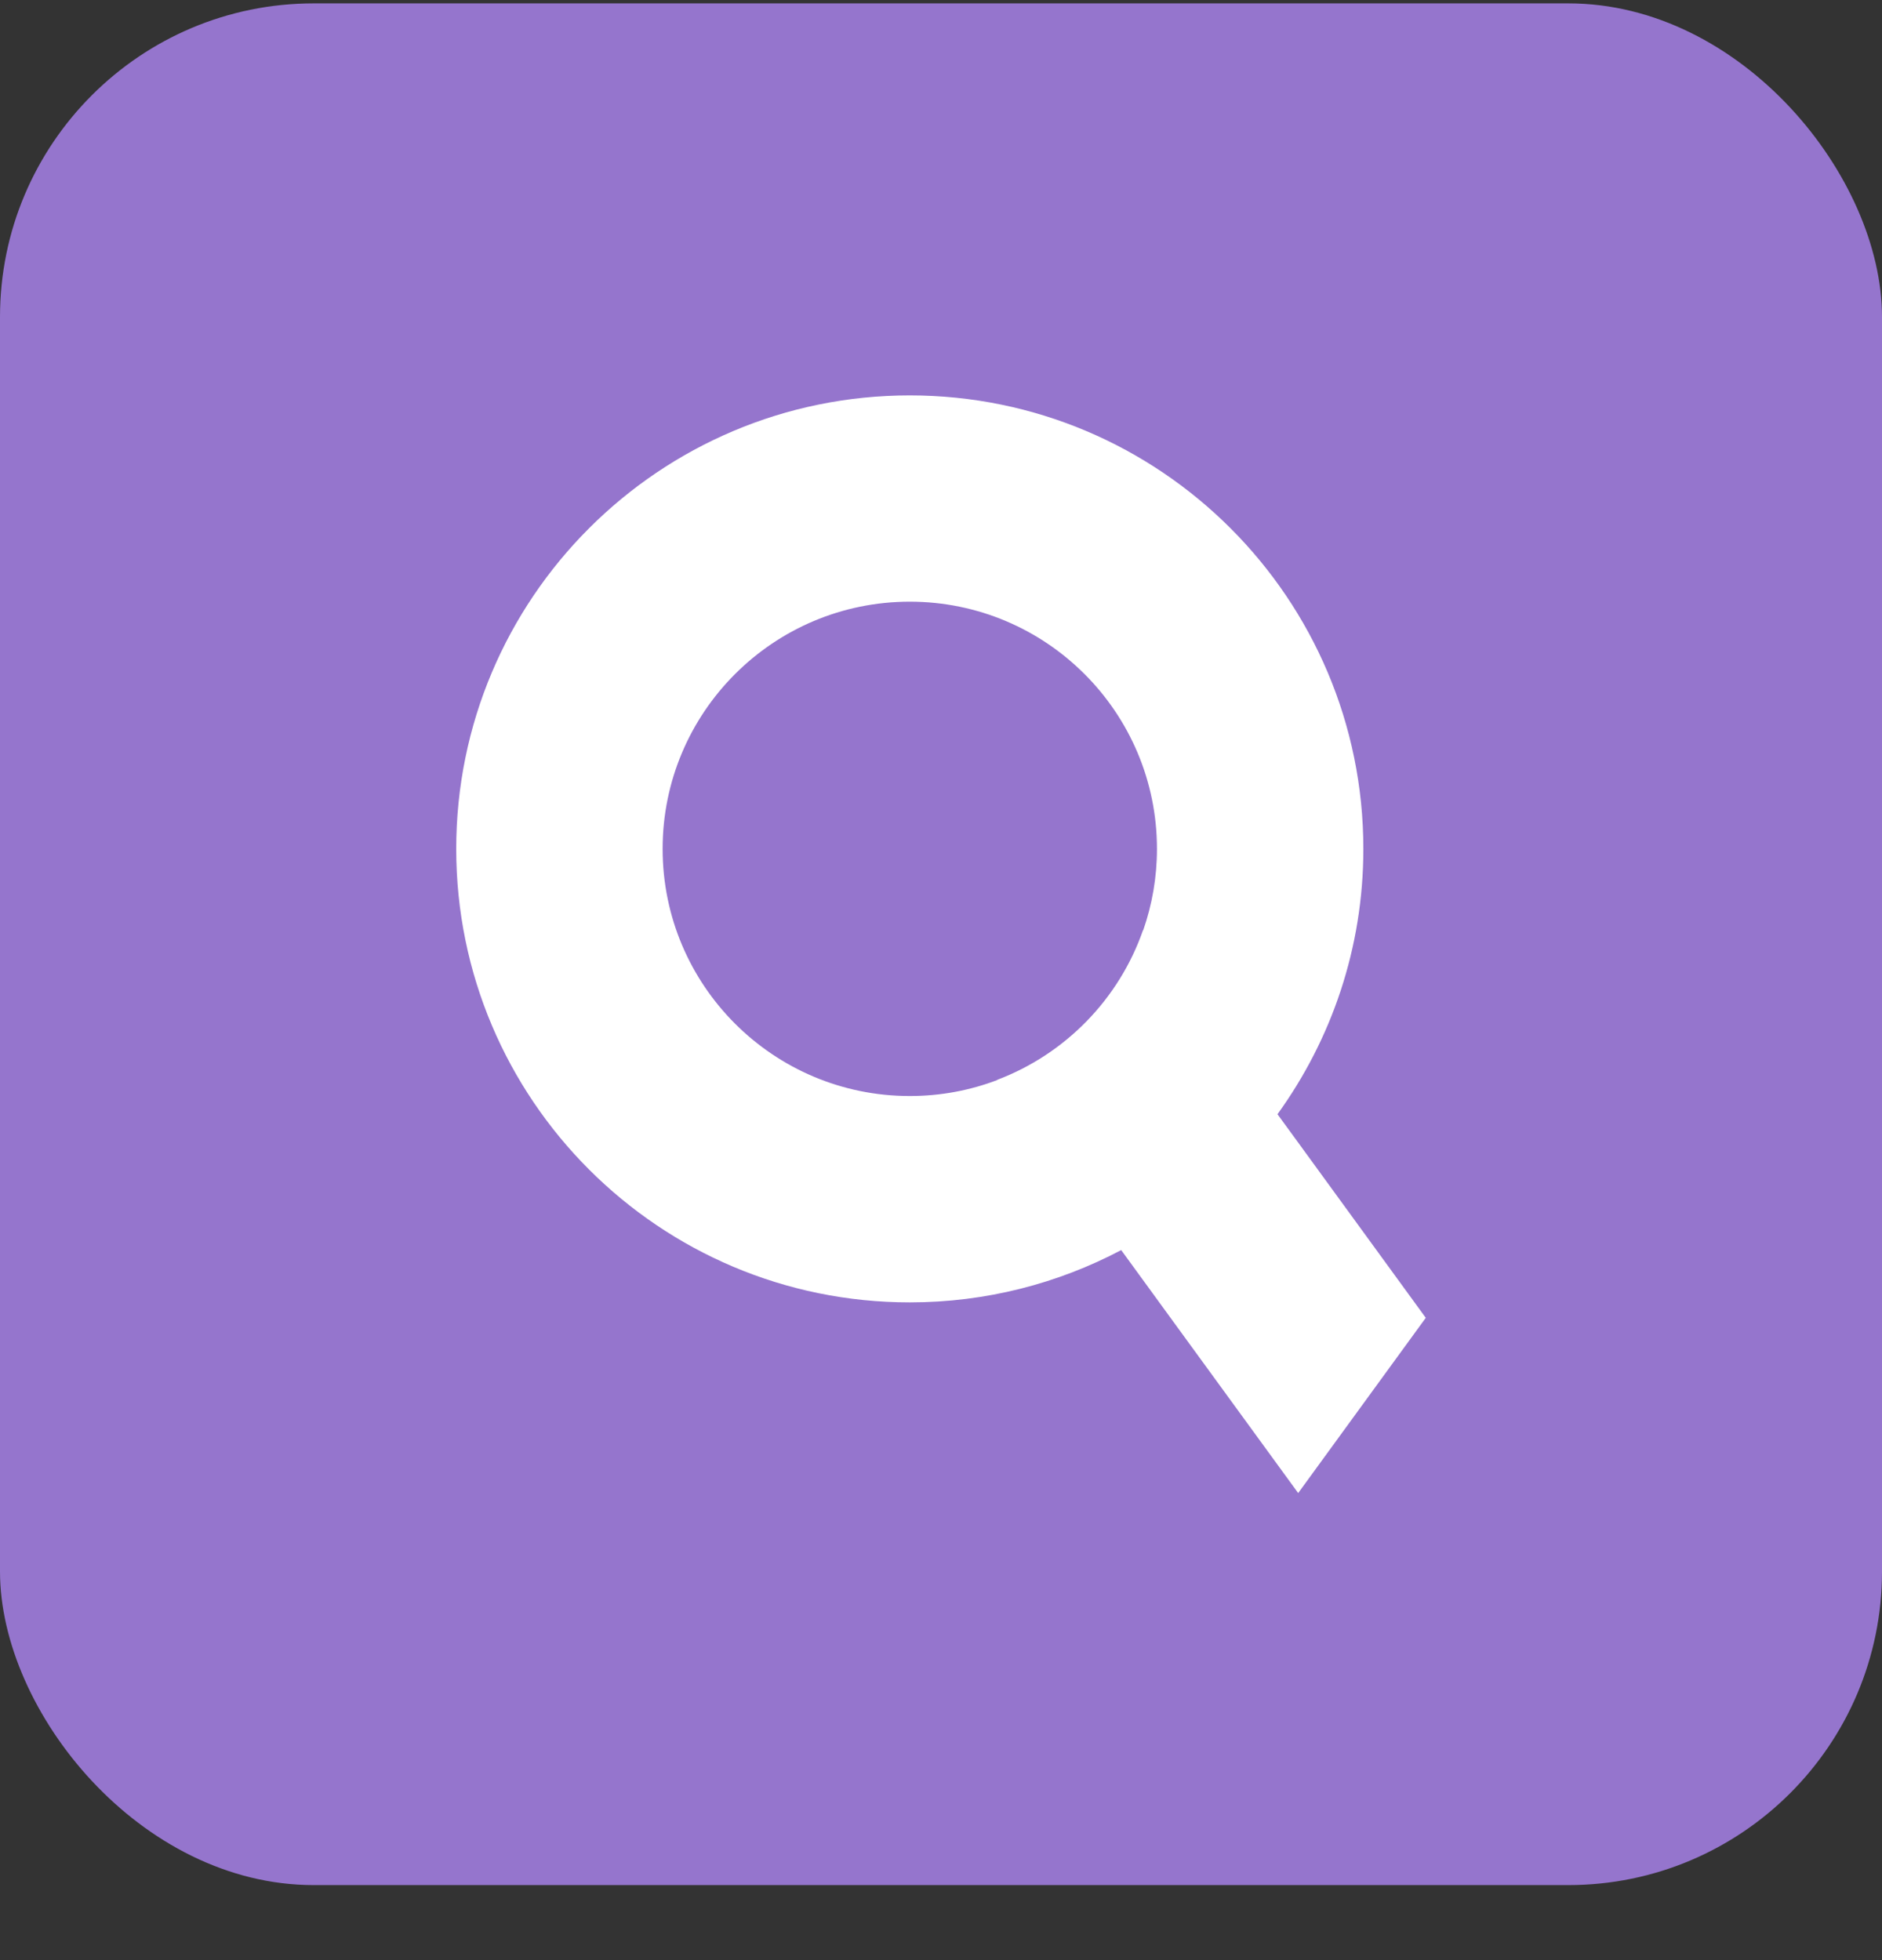 
<svg width="24" height="25" viewBox="0 0 24 25" fill="none" xmlns="http://www.w3.org/2000/svg">
<rect x="0" y="0" width="24" height="25" fill="#333333" stroke="none"/>
<rect y="0.043" width="24" height="24" rx="4" fill="#9575CD"/>
<g clip-path="url(#clip0_5146_77040)">
<path d="M16.555 14.573L16.291 14.211C16.979 13.259 17.386 12.091 17.386 10.827C17.386 7.633 14.796 5.043 11.602 5.043H11.602C8.408 5.043 5.818 7.633 5.818 10.827C5.818 14.021 8.408 16.611 11.602 16.611C12.576 16.611 13.493 16.369 14.298 15.944L14.927 16.808L16.555 19.043L18.182 16.808L16.555 14.573ZM11.602 13.979C9.861 13.979 8.45 12.568 8.45 10.827C8.45 9.086 9.861 7.674 11.602 7.674C13.343 7.674 14.754 9.086 14.754 10.827C14.754 11.19 14.692 11.539 14.579 11.864H14.576C14.27 12.743 13.585 13.444 12.716 13.773L12.718 13.775C12.371 13.907 11.995 13.979 11.602 13.979V13.979Z" fill="white"/>
</g>
<defs>
<clipPath id="clip0_5146_77040">
<rect width="12.364" height="14" fill="white" transform="translate(5.818 5.043)"/>
</clipPath>
</defs>
</svg>
